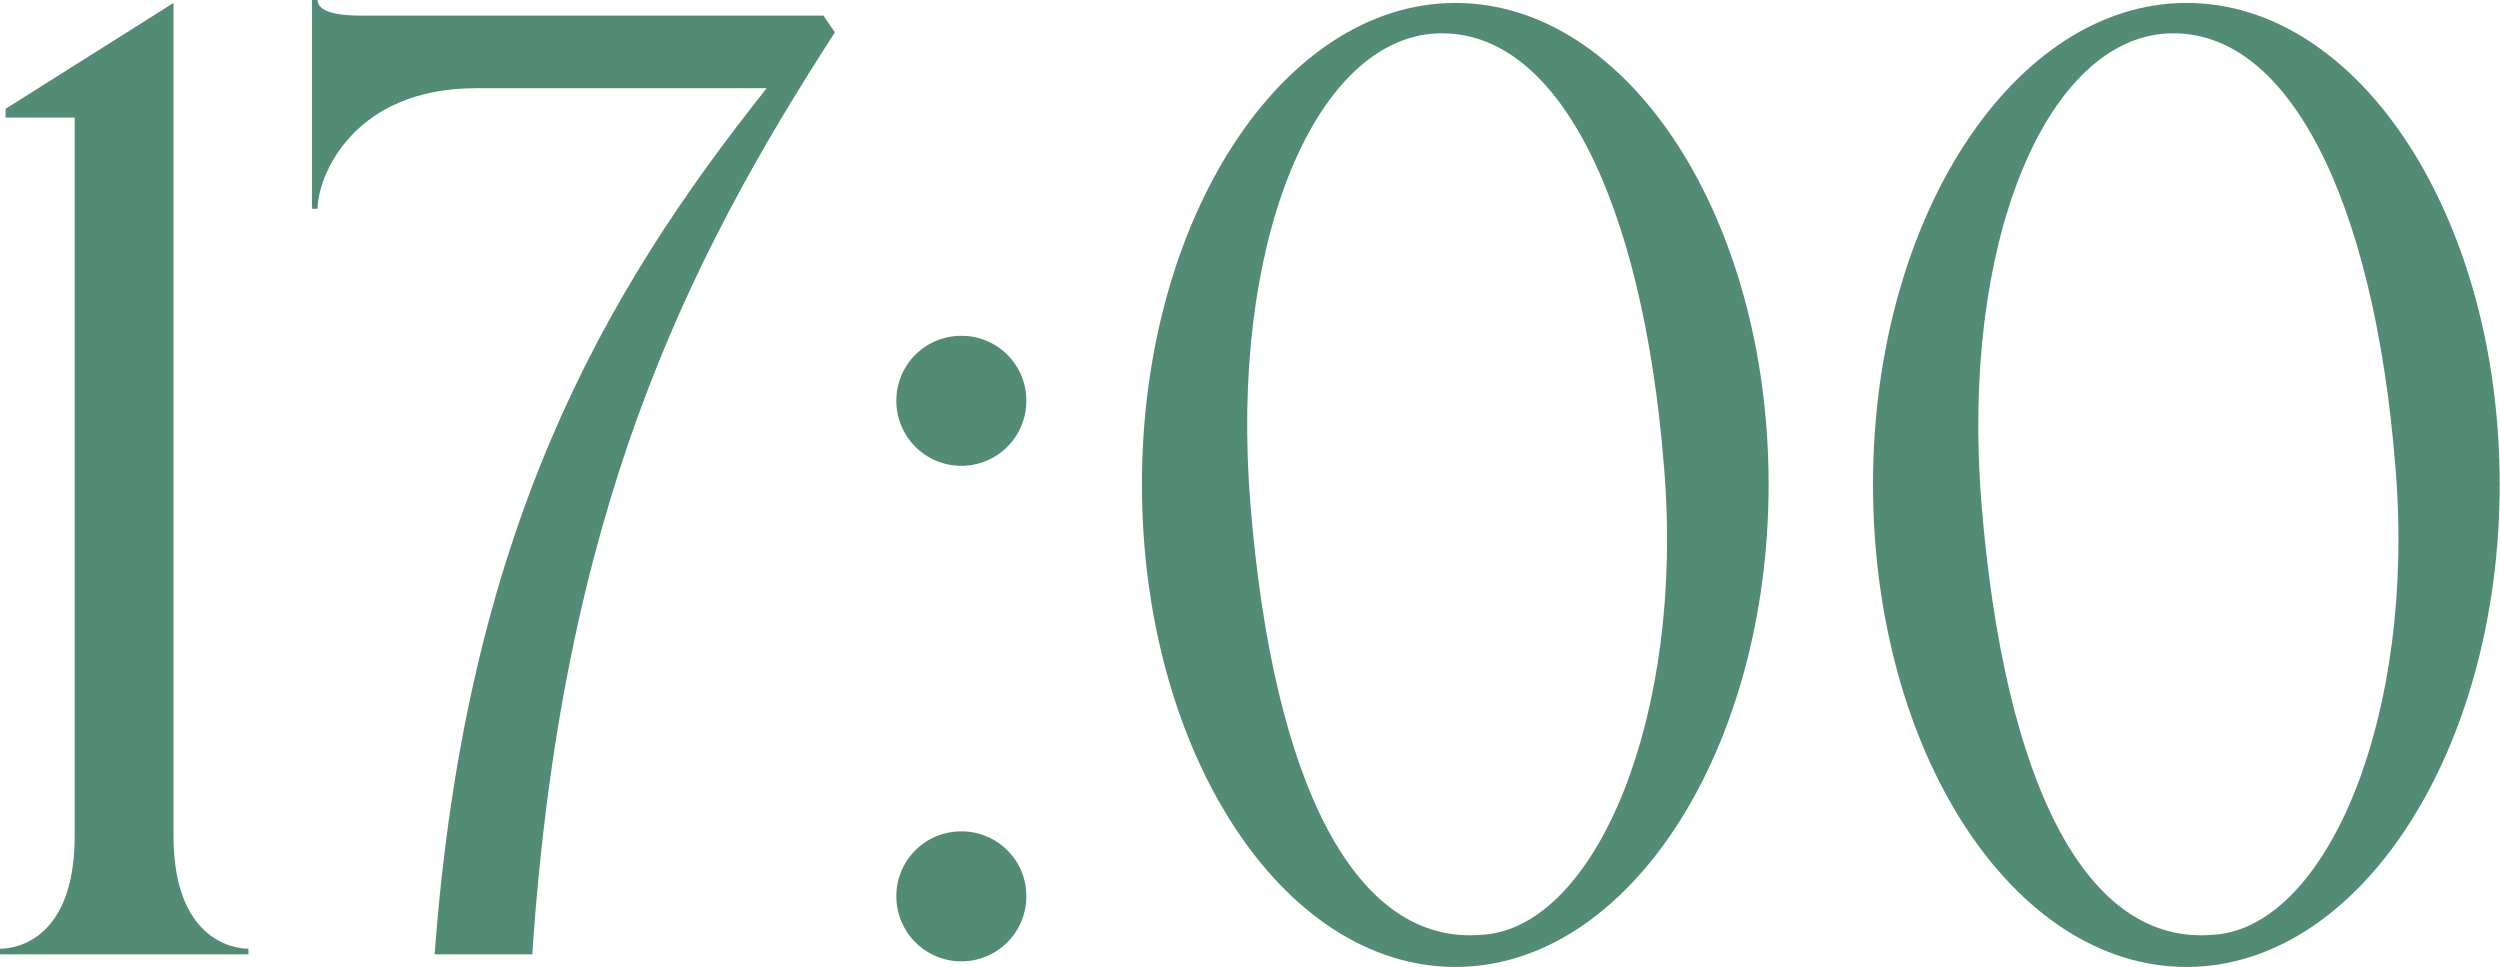 <?xml version="1.0" encoding="UTF-8"?> <svg xmlns="http://www.w3.org/2000/svg" viewBox="0 0 85.01 32.88"> <defs> <style>.cls-1{fill:#538c75;}</style> </defs> <g id="Слой_2" data-name="Слой 2"> <g id="text"> <path class="cls-1" d="M0,32.45v-.19c.58,0,2.54-.34,2.54-3.84V4H.19V3.7L5.9.1V28.42c0,3.5,2,3.84,2.55,3.84v.19Z"></path> <path class="cls-1" d="M18.1,32.45H14.78C15.84,18.05,20.5,10,26.07,3H16.18C12,3,10.8,6,10.8,7.1h-.19V0h.19c0,.43.77.53,1.44.53H28l.39.57C23.28,9,19.1,17.47,18.1,32.45Z"></path> <path class="cls-1" d="M32.69,11.42a2.2,2.2,0,0,1,2.21,2.21,2.21,2.21,0,0,1-4.42,0A2.2,2.2,0,0,1,32.69,11.42Zm0,16.85a2.2,2.2,0,0,1,2.21,2.21,2.21,2.21,0,0,1-4.42,0A2.2,2.2,0,0,1,32.69,28.27Z"></path> <path class="cls-1" d="M49.49.1c5.9,0,10.65,7.34,10.65,16.37S55.39,32.88,49.49,32.88,38.83,25.54,38.83,16.47,43.63.1,49.49.1Zm1,31.68c3.79-.34,6.81-7.44,6.09-15.94-.72-9-3.64-15.07-7.92-14.69-4,.39-6.86,7.15-6.14,16C43.29,26.64,46.08,32.21,50.45,31.78Z"></path> <path class="cls-1" d="M74.35.1C80.26.1,85,7.44,85,16.47S80.26,32.88,74.35,32.88,63.69,25.54,63.69,16.47,68.49.1,74.35.1Zm1,31.68c3.79-.34,6.82-7.44,6.1-15.94-.72-9-3.65-15.07-7.92-14.69-4,.39-6.87,7.15-6.15,16C68.16,26.64,70.94,32.21,75.31,31.78Z"></path> </g> </g> </svg> 